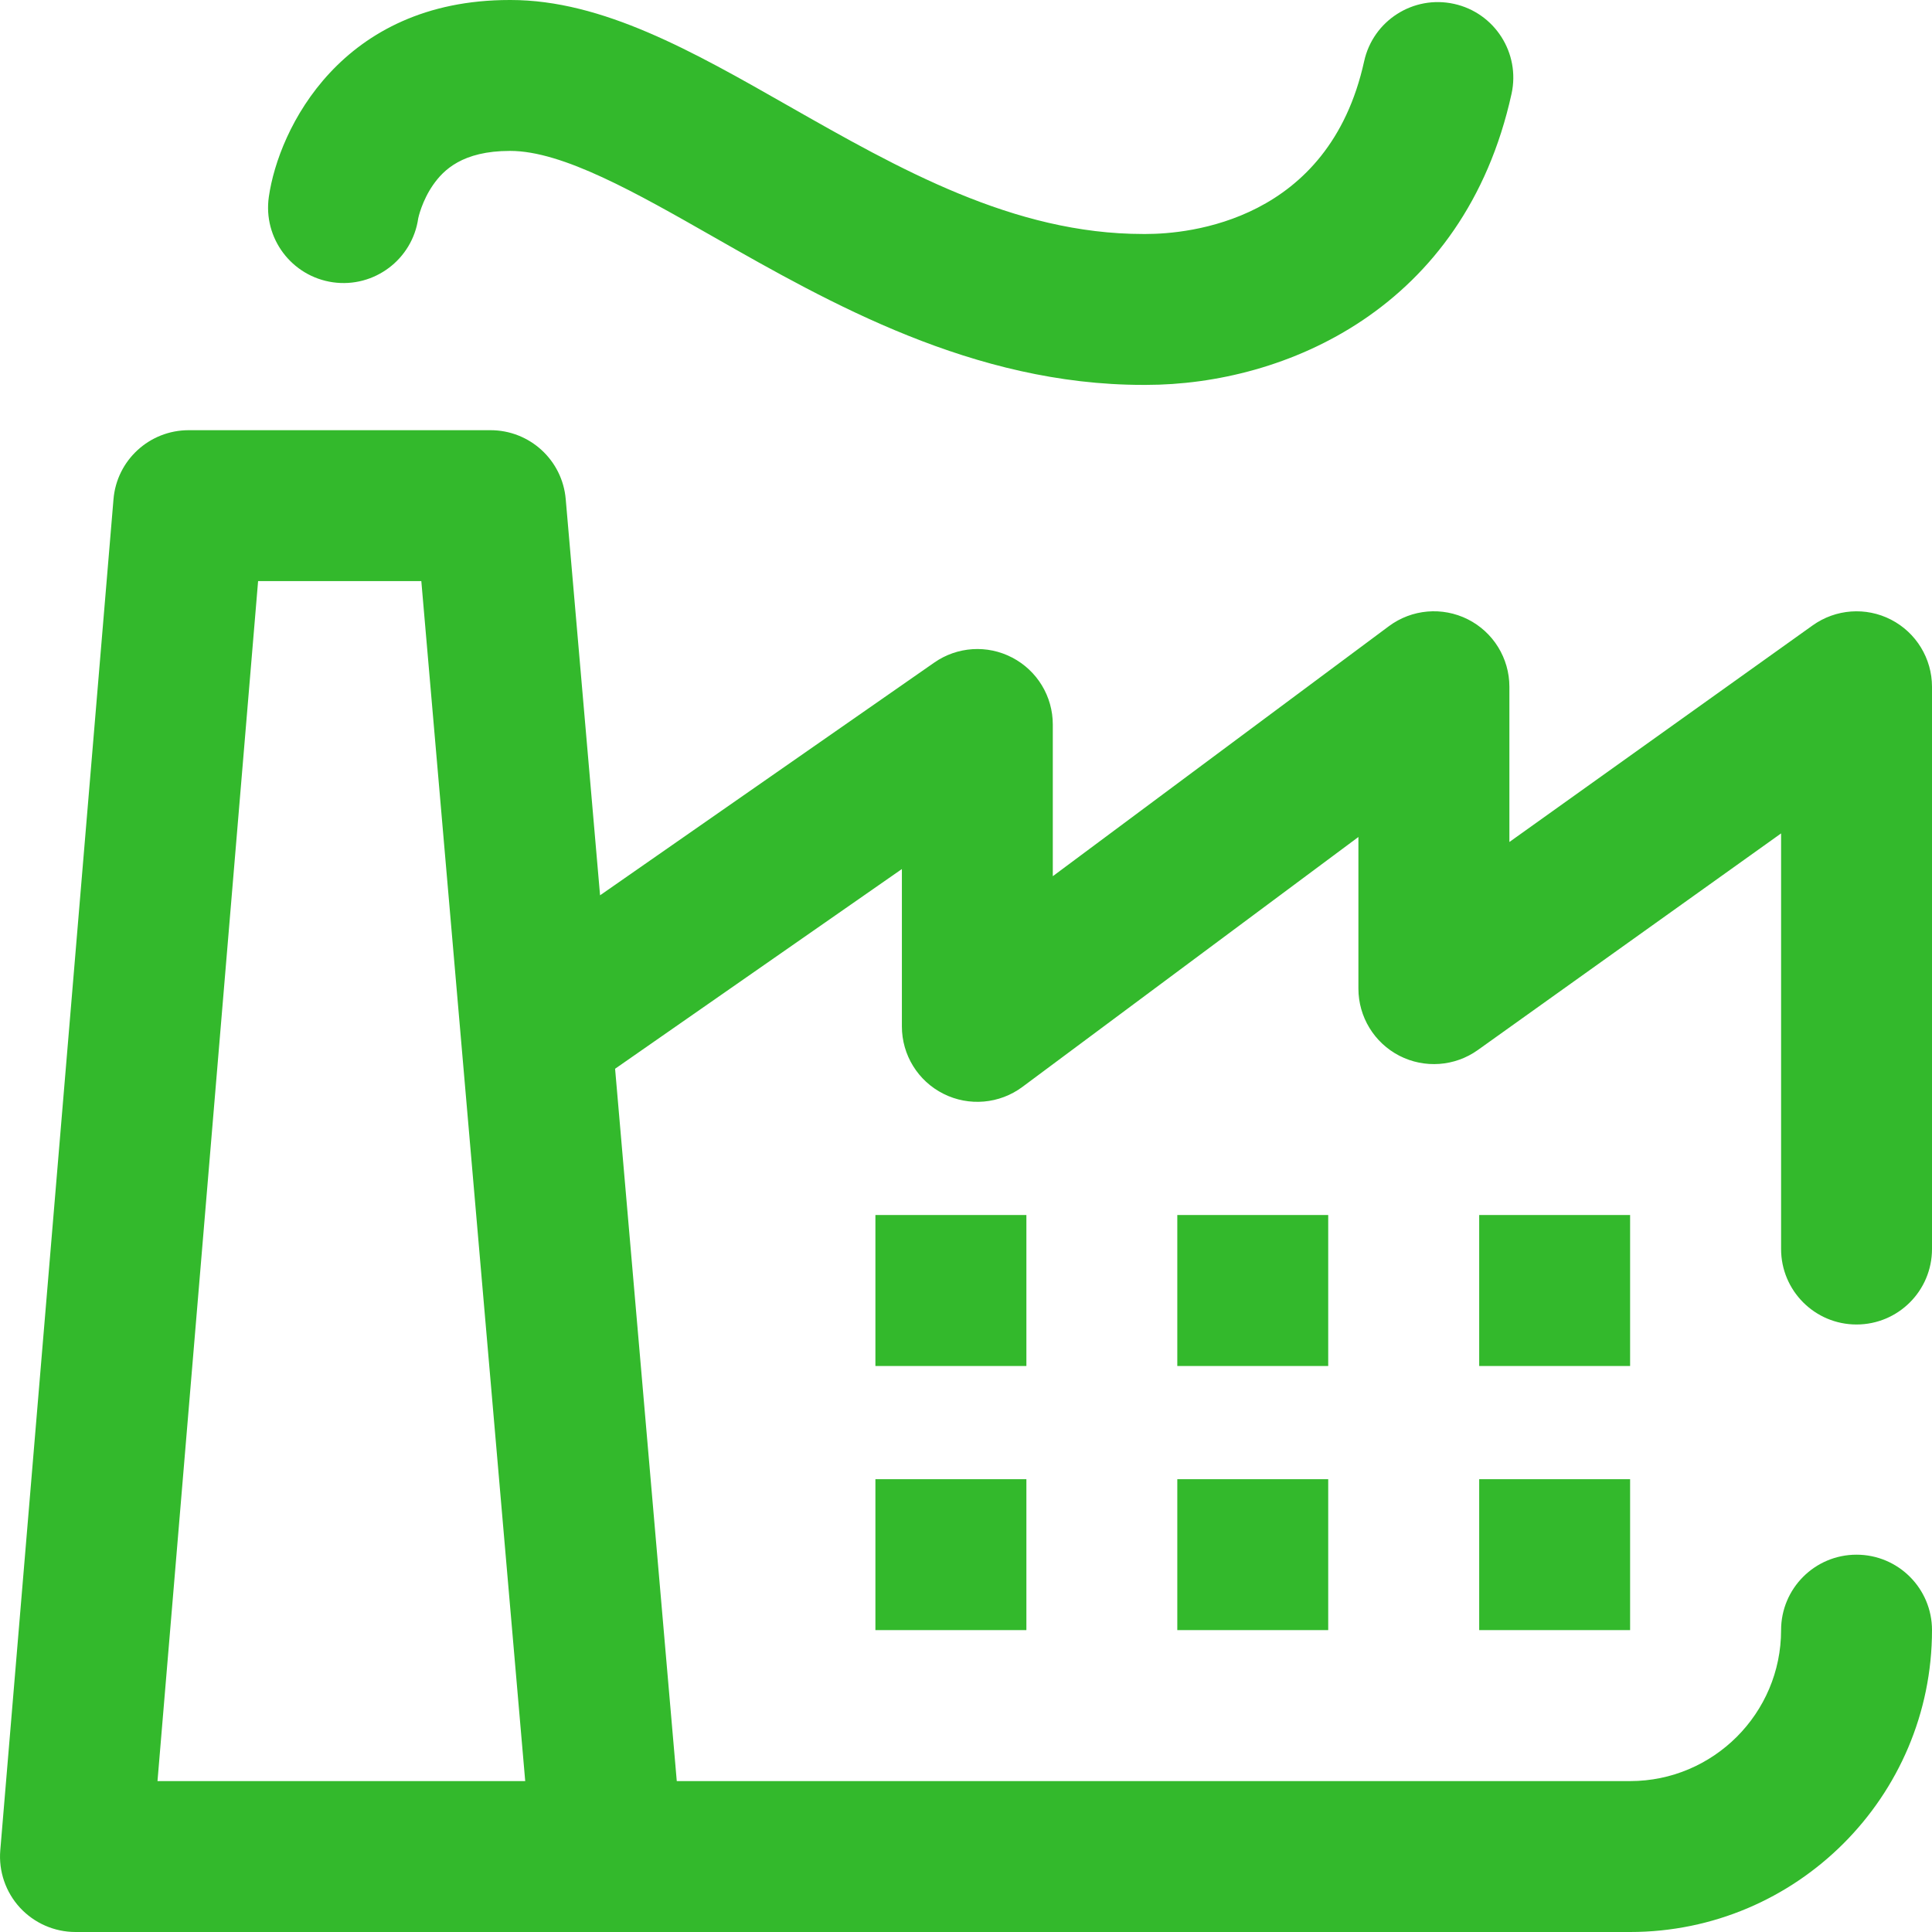 <?xml version="1.0" encoding="UTF-8"?> <svg xmlns="http://www.w3.org/2000/svg" width="27" height="27" viewBox="0 0 27 27" fill="none"> <g clip-path="url(#clip0)"> <path d="M22.781 16.98H20.672V19.09H22.781V16.98Z" fill="#33B92C"></path> <path d="M25.945 18.51C26.528 18.51 27 18.038 27 17.455V9.598C27 9.203 26.779 8.841 26.428 8.66C26.077 8.479 25.654 8.51 25.332 8.74L21.094 11.767V9.598C21.094 9.199 20.869 8.834 20.513 8.655C20.156 8.476 19.73 8.513 19.41 8.751L14.713 12.245V10.125C14.713 9.732 14.495 9.372 14.146 9.19C13.798 9.008 13.378 9.035 13.056 9.26L8.386 12.512L7.906 6.975C7.859 6.43 7.403 6.012 6.855 6.012H2.637C2.088 6.012 1.631 6.432 1.586 6.978L0.004 25.857C-0.021 26.151 0.079 26.442 0.278 26.659C0.478 26.876 0.76 27 1.055 27H22.781C25.108 27 27 25.108 27 22.781C27 22.199 26.528 21.727 25.945 21.727C25.363 21.727 24.891 22.199 24.891 22.781C24.891 23.944 23.944 24.891 22.781 24.891H9.458L8.596 14.936L12.604 12.145V14.344C12.604 14.743 12.828 15.107 13.185 15.286C13.541 15.465 13.968 15.428 14.288 15.19L18.984 11.697V13.816C18.984 14.211 19.205 14.573 19.556 14.754C19.908 14.935 20.331 14.904 20.652 14.675L24.891 11.647V17.455C24.891 18.038 25.363 18.51 25.945 18.51ZM2.201 24.891L3.607 8.121H5.888L7.34 24.891H2.201Z" fill="#33B92C"></path> <path d="M4.652 3.945C5.228 4.027 5.763 3.626 5.845 3.05C5.845 3.047 5.897 2.806 6.054 2.582C6.196 2.379 6.461 2.109 7.126 2.109C7.128 2.109 7.129 2.109 7.131 2.109C7.863 2.109 8.888 2.693 9.974 3.312C11.591 4.233 13.604 5.379 15.975 5.379H16.014C17.958 5.379 20.463 4.313 21.124 1.311C21.249 0.742 20.889 0.179 20.32 0.054C19.751 -0.071 19.189 0.288 19.064 0.857C18.571 3.096 16.605 3.27 16.014 3.27H15.975C14.162 3.27 12.564 2.359 11.017 1.479C9.682 0.718 8.421 0 7.135 0C7.131 0 7.126 5.27344e-05 7.121 5.27344e-05C4.771 5.27344e-05 3.893 1.8 3.757 2.751C3.674 3.328 4.075 3.862 4.652 3.945Z" fill="#33B92C"></path> <path d="M22.781 20.672H20.672V22.781H22.781V20.672Z" fill="#33B92C"></path> <path d="M18.562 16.98H16.453V19.09H18.562V16.98Z" fill="#33B92C"></path> <path d="M14.344 16.98H12.234V19.09H14.344V16.98Z" fill="#33B92C"></path> <path d="M14.344 20.672H12.234V22.781H14.344V20.672Z" fill="#33B92C"></path> <path d="M18.562 20.672H16.453V22.781H18.562V20.672Z" fill="#33B92C"></path> </g> <defs> <clipPath id="clip0"> <rect width="27" height="27" fill="white"></rect> </clipPath> </defs> </svg> 